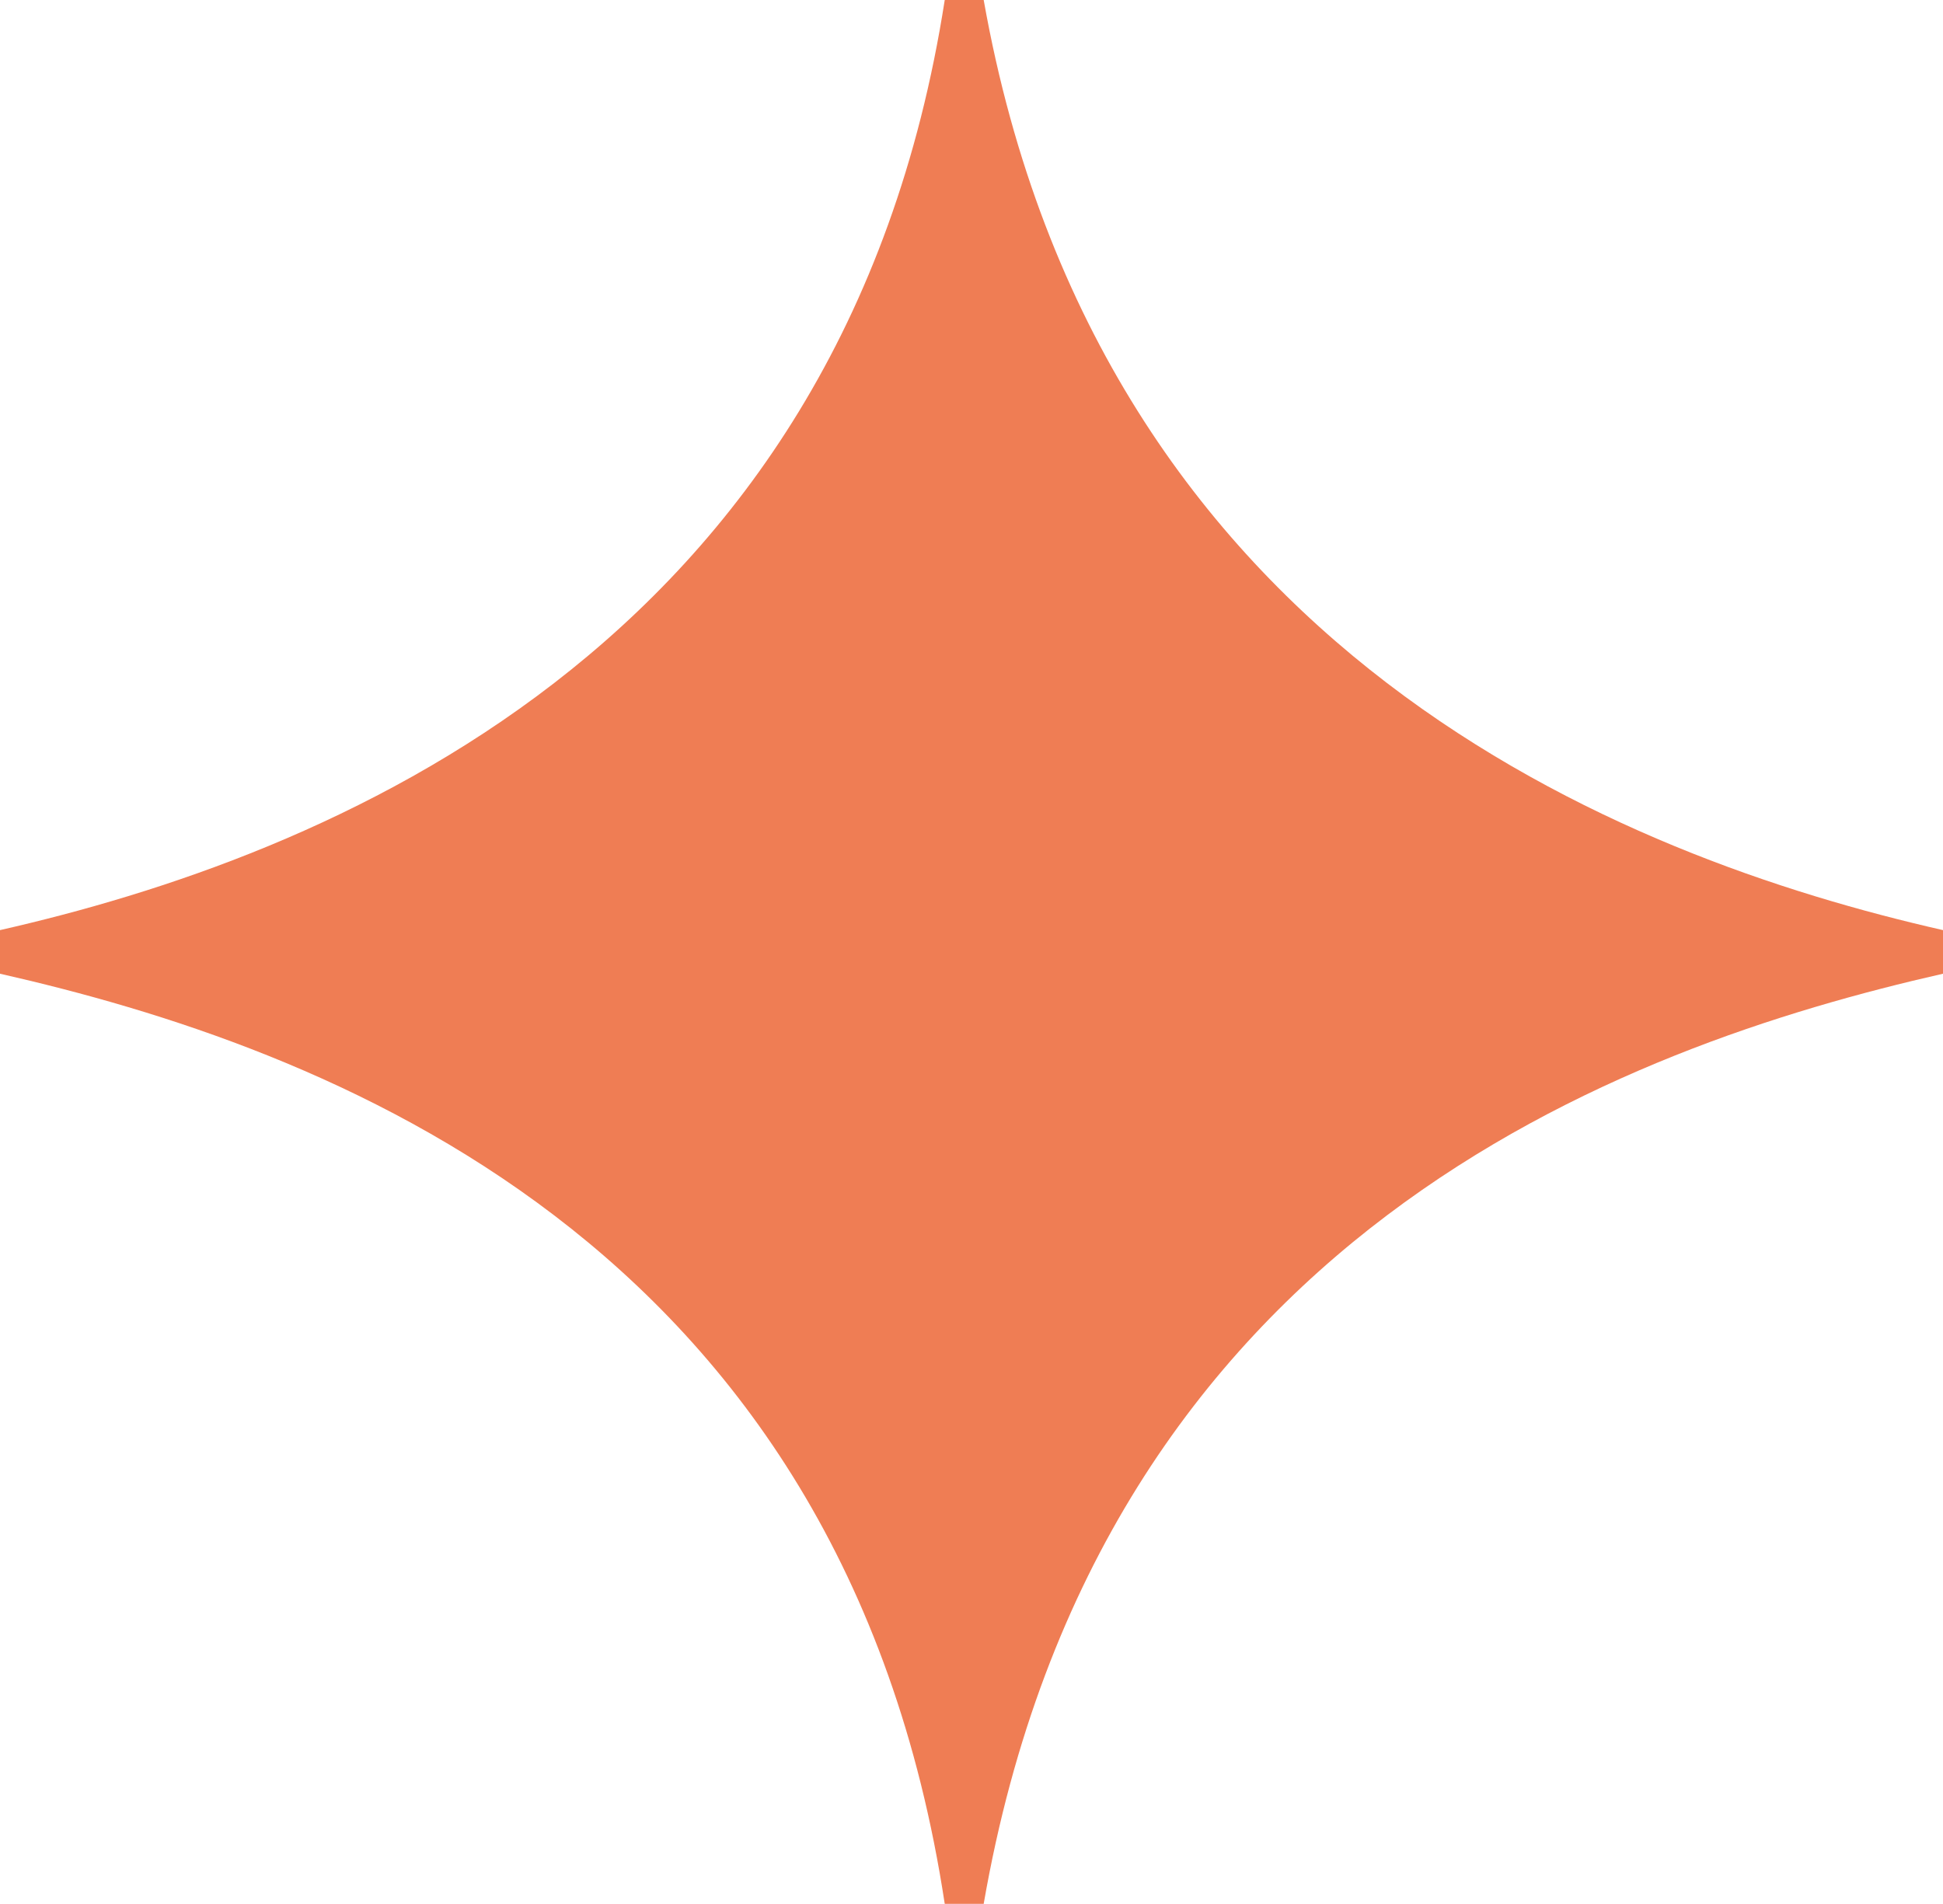 <svg xmlns="http://www.w3.org/2000/svg" id="Capa_1" data-name="Capa 1" viewBox="0 0 494.3 484.38"><defs><style> .cls-1 { fill: #ef7d54; } </style></defs><g id="Capa_1-2" data-name="Capa 1-2"><path class="cls-1" d="M250.25,0h-9.91C214.46,166.39,81.35,218.16,0,236.64v11.09c81.35,18.49,214.46,66.55,240.34,236.64h9.91c29.58-170.09,162.69-218.16,244.05-236.64v-11.09C412.94,218.16,279.83,166.39,250.25,0"></path></g></svg>